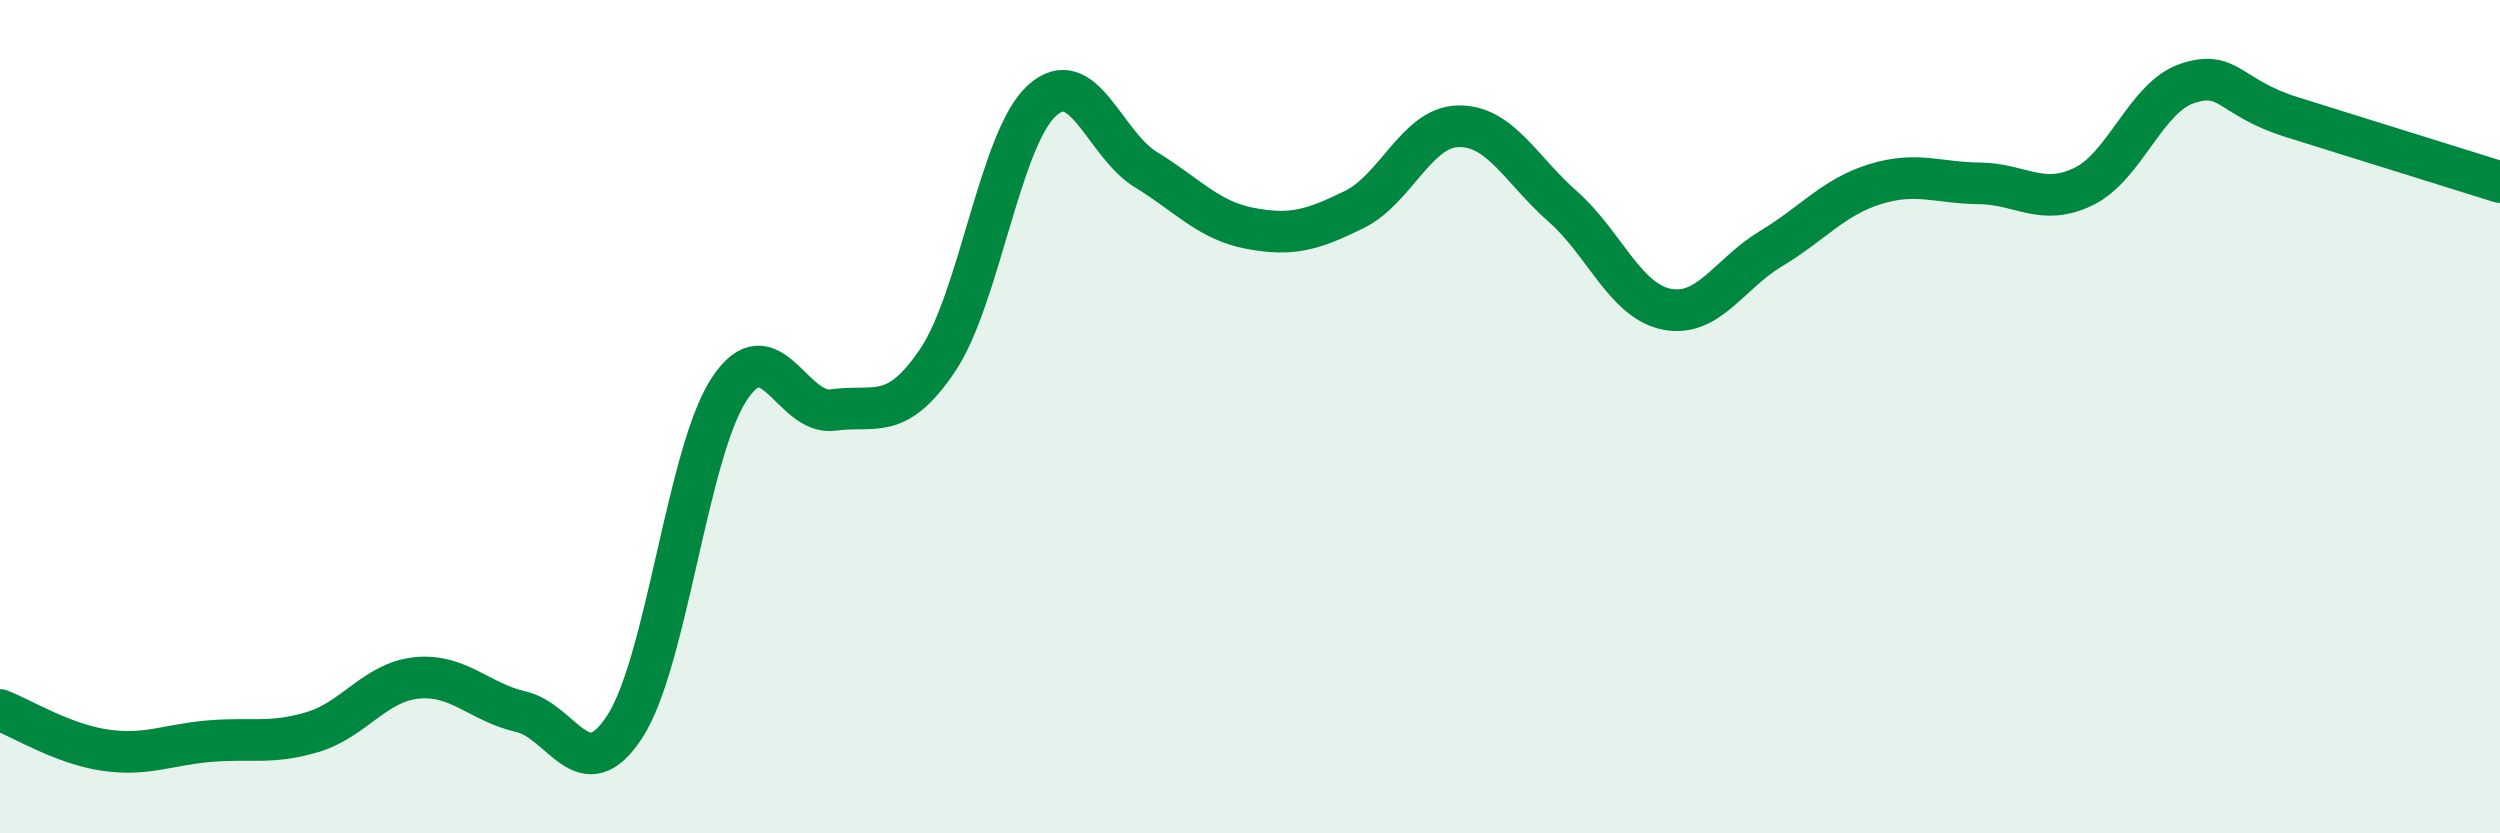 
    <svg width="60" height="20" viewBox="0 0 60 20" xmlns="http://www.w3.org/2000/svg">
      <path
        d="M 0,17.04 C 0.5,17.23 1.5,17.85 2.5,18 C 3.5,18.15 4,17.88 5,17.79 C 6,17.7 6.5,17.87 7.5,17.57 C 8.5,17.27 9,16.37 10,16.27 C 11,16.17 11.5,16.85 12.5,17.08 C 13.5,17.31 14,18.98 15,17.43 C 16,15.88 16.5,10.86 17.5,9.34 C 18.5,7.82 19,9.98 20,9.84 C 21,9.7 21.5,10.13 22.5,8.65 C 23.5,7.17 24,3.34 25,2.42 C 26,1.5 26.5,3.46 27.5,4.07 C 28.5,4.68 29,5.29 30,5.48 C 31,5.67 31.5,5.52 32.5,5.03 C 33.5,4.54 34,3.05 35,3.03 C 36,3.01 36.5,4.07 37.5,4.95 C 38.5,5.83 39,7.22 40,7.42 C 41,7.62 41.5,6.57 42.5,5.97 C 43.5,5.37 44,4.73 45,4.42 C 46,4.11 46.5,4.39 47.5,4.4 C 48.5,4.41 49,4.96 50,4.48 C 51,4 51.5,2.33 52.5,2 C 53.5,1.67 53.5,2.34 55,2.81 C 56.5,3.28 59,4.06 60,4.37L60 20L0 20Z"
        fill="#008740"
        opacity="0.1"
        stroke-linecap="round"
        stroke-linejoin="round"
      />
      <path
        d="M 0,17.04 C 0.5,17.23 1.5,17.85 2.5,18 C 3.5,18.15 4,17.88 5,17.79 C 6,17.7 6.5,17.87 7.5,17.57 C 8.5,17.27 9,16.37 10,16.27 C 11,16.17 11.5,16.85 12.5,17.08 C 13.5,17.31 14,18.98 15,17.43 C 16,15.88 16.5,10.86 17.5,9.34 C 18.5,7.82 19,9.98 20,9.84 C 21,9.7 21.5,10.13 22.5,8.65 C 23.5,7.17 24,3.34 25,2.42 C 26,1.5 26.5,3.46 27.5,4.07 C 28.5,4.68 29,5.29 30,5.48 C 31,5.67 31.5,5.52 32.5,5.03 C 33.5,4.54 34,3.05 35,3.03 C 36,3.01 36.5,4.07 37.5,4.95 C 38.5,5.83 39,7.22 40,7.42 C 41,7.62 41.5,6.57 42.5,5.97 C 43.5,5.37 44,4.73 45,4.42 C 46,4.11 46.5,4.39 47.5,4.4 C 48.5,4.41 49,4.96 50,4.48 C 51,4 51.5,2.33 52.5,2 C 53.5,1.67 53.5,2.34 55,2.81 C 56.5,3.28 59,4.06 60,4.37"
        stroke="#008740"
        stroke-width="1"
        fill="none"
        stroke-linecap="round"
        stroke-linejoin="round"
      />
    </svg>
  